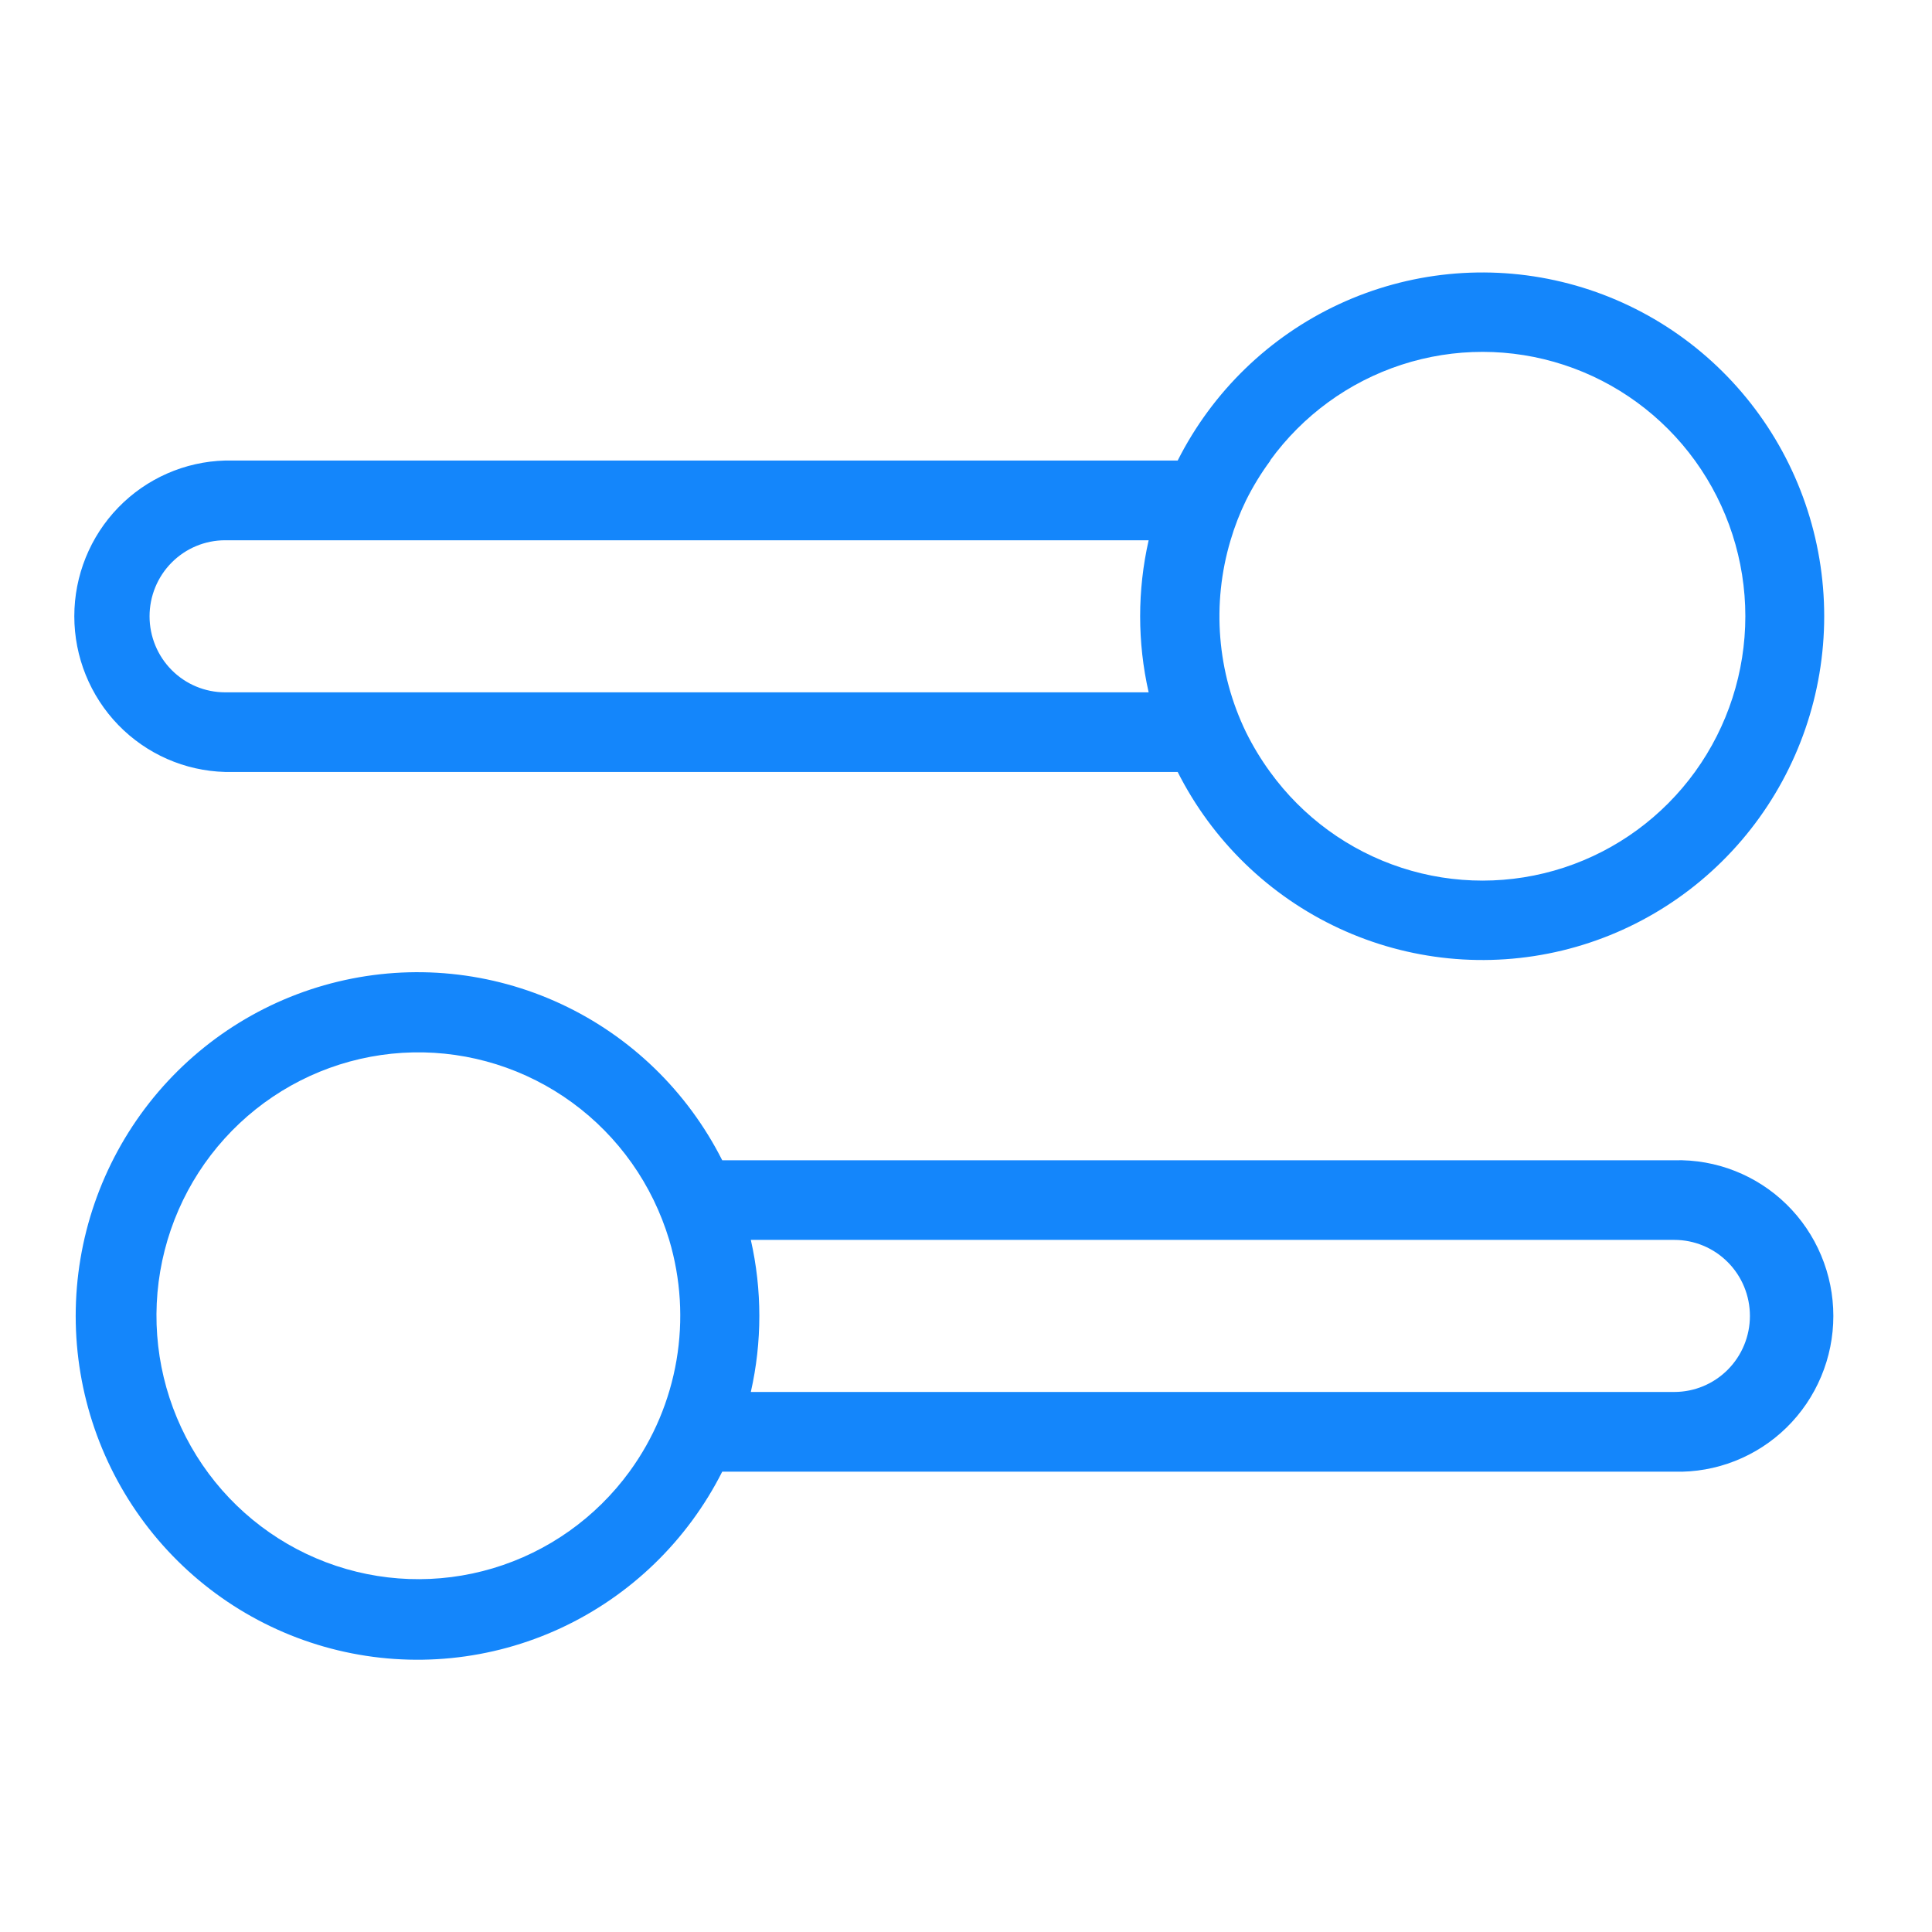<svg width="78" height="78" viewBox="0 0 78 78" fill="none" xmlns="http://www.w3.org/2000/svg">
<path d="M9.089 31.166H47.546C48.95 33.947 51.245 36.17 54.06 37.479C56.875 38.787 60.046 39.103 63.062 38.377C66.078 37.651 68.762 35.924 70.683 33.475C72.603 31.026 73.648 27.998 73.648 24.879C73.648 21.76 72.603 18.732 70.683 16.284C68.762 13.835 66.078 12.108 63.062 11.382C60.046 10.655 56.875 10.972 54.06 12.28C51.245 13.588 48.95 15.812 47.546 18.593H9.089C7.46 18.636 5.912 19.317 4.774 20.491C3.637 21.665 3 23.24 3 24.879C3 26.519 3.637 28.093 4.774 29.268C5.912 30.442 7.46 31.123 9.089 31.166V31.166ZM9.089 21.812H46.374C45.916 23.832 45.916 25.931 46.374 27.951H9.089C8.28 27.951 7.504 27.628 6.931 27.052C6.359 26.476 6.038 25.696 6.038 24.881C6.038 24.067 6.359 23.287 6.931 22.711C7.504 22.135 8.28 21.812 9.089 21.812V21.812ZM51.277 18.593C52.596 16.773 54.454 15.419 56.585 14.725C58.715 14.031 61.01 14.033 63.139 14.731C65.269 15.429 67.124 16.786 68.44 18.609C69.755 20.432 70.464 22.627 70.464 24.879C70.464 27.132 69.755 29.327 68.44 31.15C67.124 32.973 65.269 34.33 63.139 35.028C61.01 35.725 58.715 35.728 56.585 35.034C54.454 34.34 52.596 32.986 51.277 31.166C50.908 30.66 50.583 30.123 50.305 29.561C49.136 27.148 48.913 24.382 49.681 21.812C49.844 21.259 50.053 20.72 50.305 20.202C50.586 19.638 50.915 19.099 51.29 18.593H51.277Z" fill="#1486FB"/>
<path d="M67.602 46.843H29.158C27.753 44.062 25.459 41.838 22.644 40.53C19.829 39.222 16.658 38.905 13.642 39.632C10.626 40.358 7.942 42.085 6.021 44.533C4.101 46.982 3.056 50.01 3.056 53.129C3.056 56.248 4.101 59.276 6.021 61.725C7.942 64.174 10.626 65.901 13.642 66.627C16.658 67.353 19.829 67.037 22.644 65.729C25.459 64.42 27.753 62.197 29.158 59.416H67.602C68.436 59.438 69.267 59.291 70.044 58.985C70.821 58.679 71.53 58.22 72.128 57.634C72.726 57.048 73.201 56.347 73.525 55.574C73.85 54.8 74.017 53.969 74.017 53.129C74.017 52.29 73.85 51.459 73.525 50.685C73.201 49.911 72.726 49.211 72.128 48.625C71.53 48.039 70.821 47.58 70.044 47.274C69.267 46.968 68.436 46.821 67.602 46.843V46.843ZM67.602 56.197H30.313C30.771 54.176 30.771 52.078 30.313 50.058H67.597C68.407 50.058 69.183 50.381 69.755 50.957C70.328 51.532 70.649 52.313 70.649 53.127C70.649 53.941 70.328 54.722 69.755 55.298C69.183 55.873 68.407 56.197 67.597 56.197H67.602ZM25.419 59.407C24.053 61.281 22.116 62.653 19.903 63.315C17.689 63.977 15.321 63.891 13.161 63.072C11 62.253 9.165 60.744 7.937 58.778C6.709 56.811 6.154 54.494 6.358 52.18C6.563 49.867 7.514 47.684 9.068 45.966C10.621 44.248 12.691 43.088 14.962 42.664C17.233 42.241 19.578 42.577 21.641 43.62C23.704 44.664 25.371 46.358 26.386 48.444C26.637 48.961 26.848 49.498 27.015 50.049C27.487 51.627 27.589 53.293 27.312 54.917C27.035 56.541 26.387 58.078 25.419 59.407V59.407Z" fill="#1486FB"/>
</svg>
